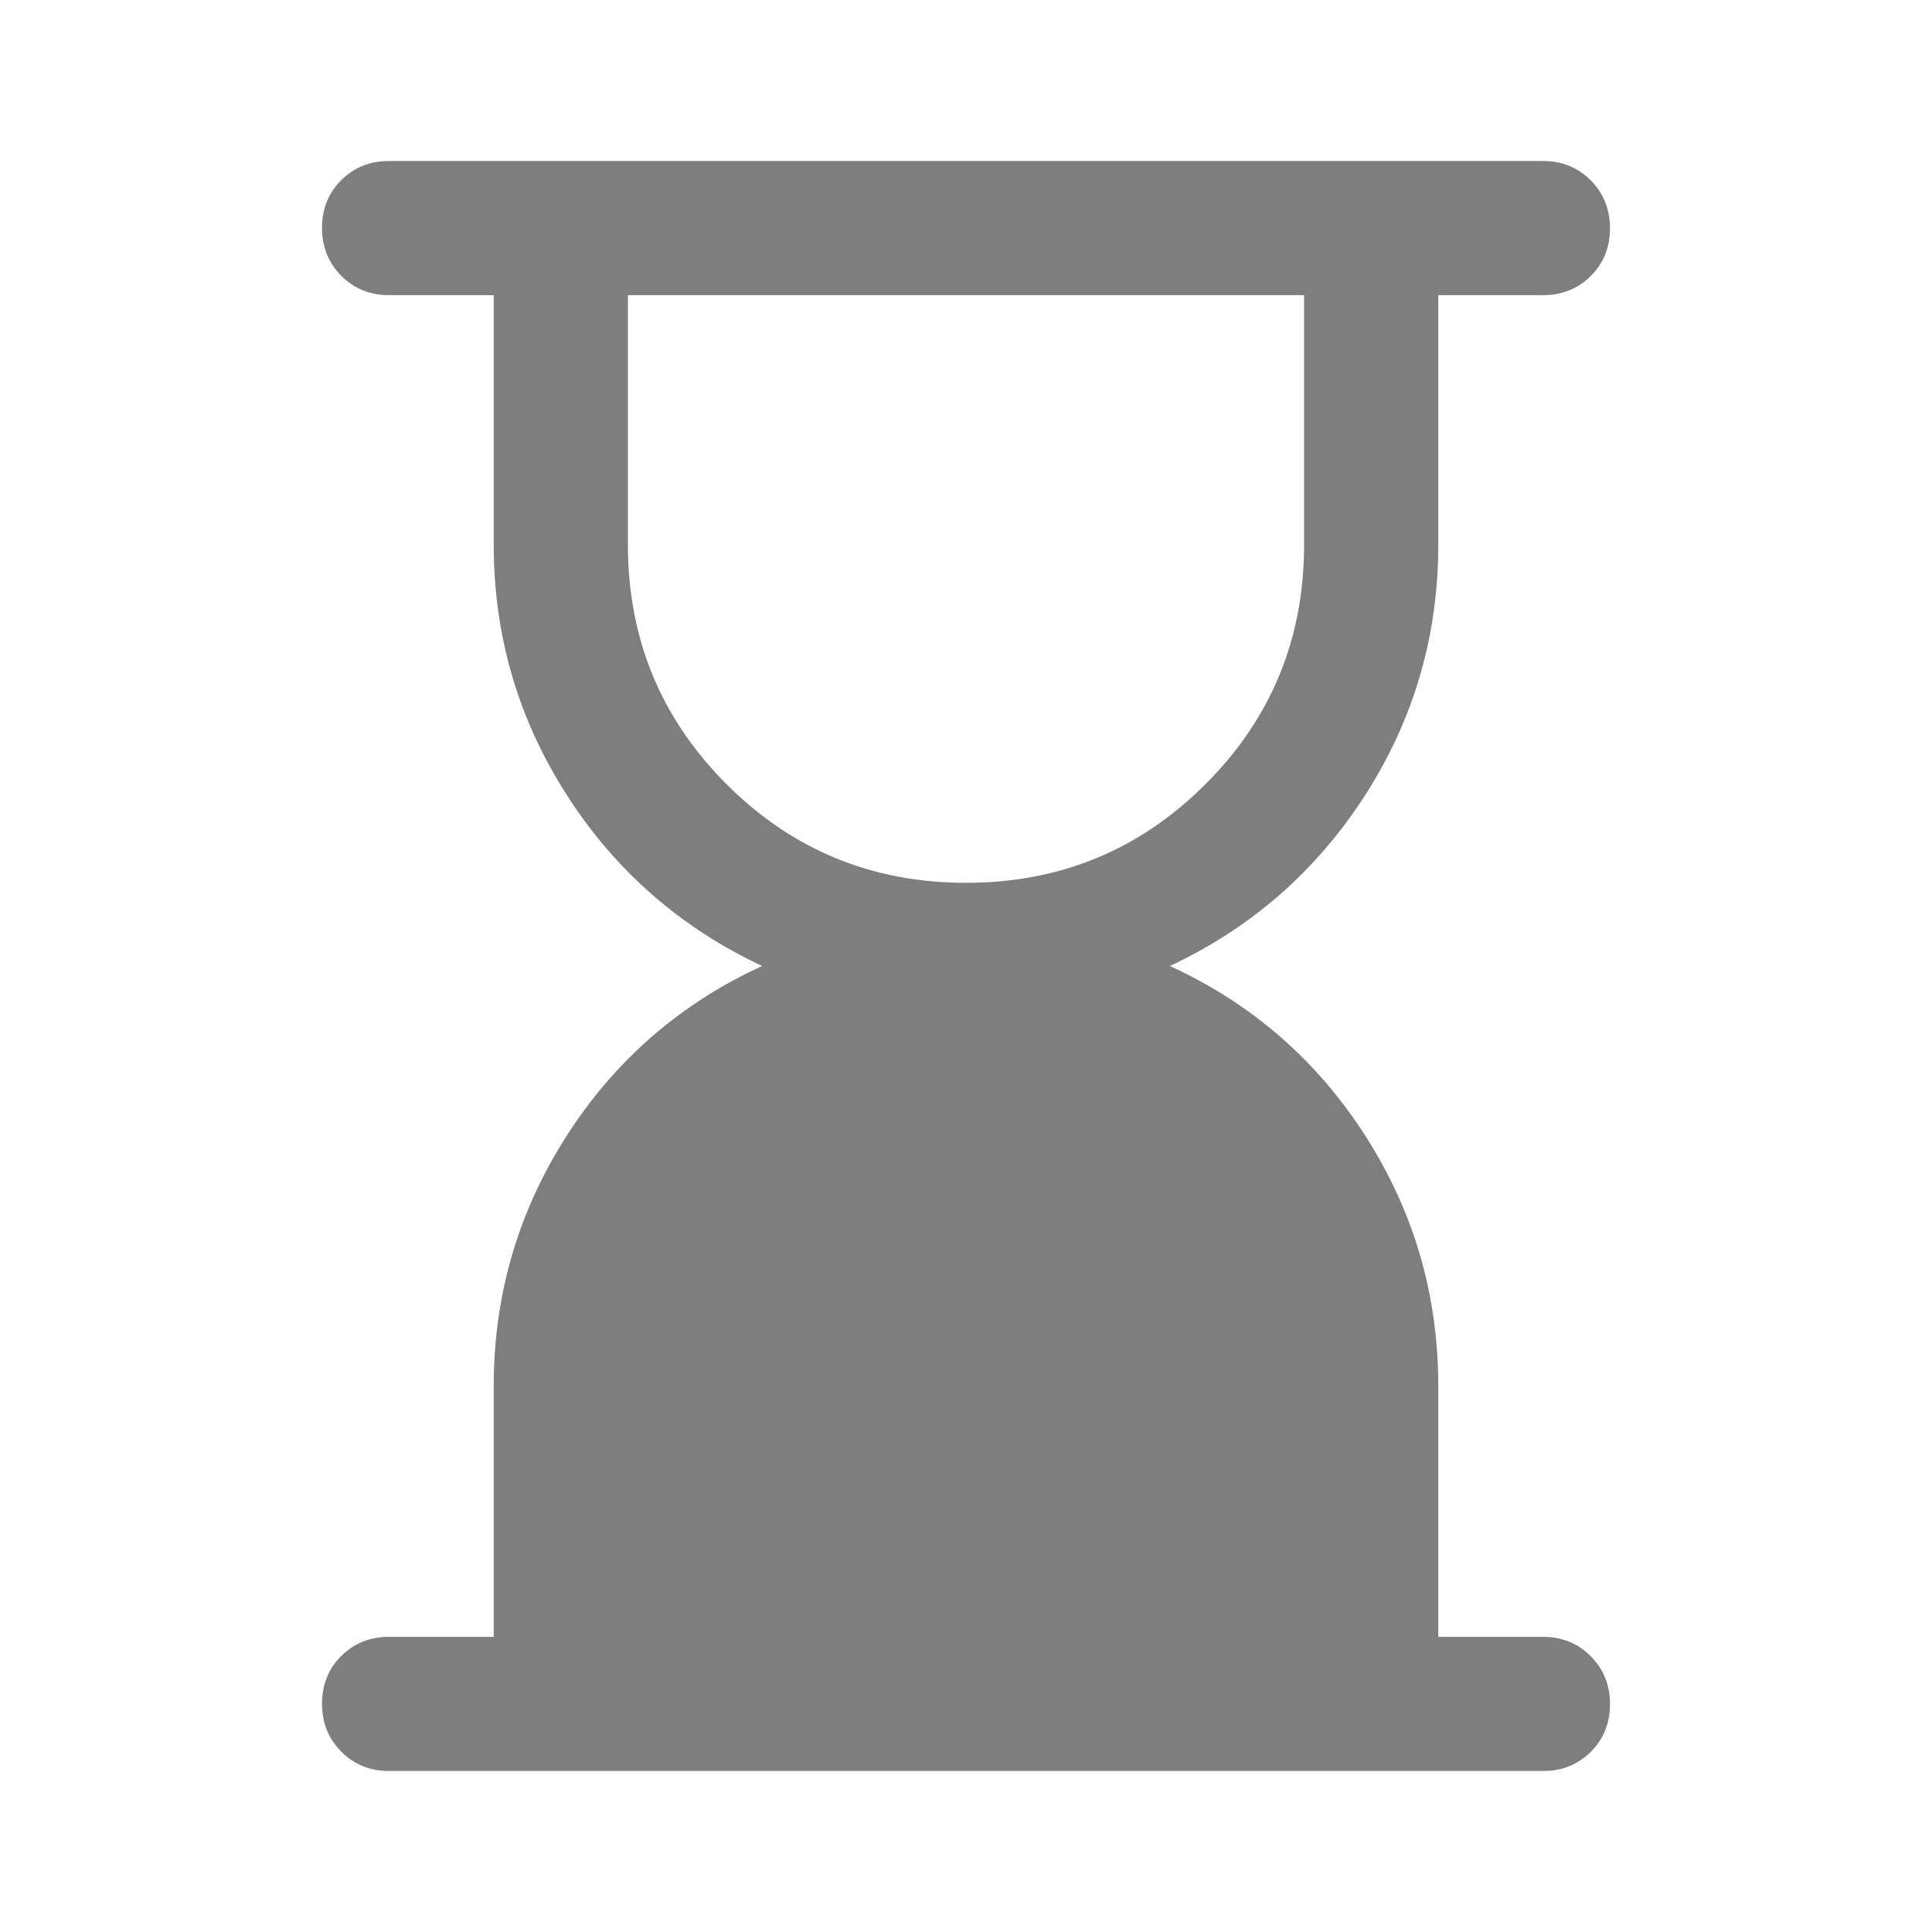<svg width="40" height="40" viewBox="0 0 40 40" fill="none" xmlns="http://www.w3.org/2000/svg">
<mask id="mask0_62_11119" style="mask-type:alpha" maskUnits="userSpaceOnUse" x="0" y="0" width="40" height="40">
<rect width="40" height="40" fill="#D9D9D9"/>
</mask>
<g mask="url(#mask0_62_11119)">
<path d="M20 18.278C21.945 18.278 23.597 17.597 24.958 16.236C26.32 14.875 27 13.222 27 11.278V6.111H13V11.278C13 13.222 13.681 14.875 15.042 16.236C16.403 17.597 18.056 18.278 20 18.278ZM8.055 36.667C7.662 36.667 7.332 36.533 7.066 36.266C6.8 35.999 6.667 35.668 6.667 35.273C6.667 34.878 6.8 34.548 7.066 34.285C7.332 34.021 7.662 33.889 8.055 33.889H10.222V28.695C10.222 26.815 10.725 25.09 11.729 23.521C12.734 21.951 14.084 20.778 15.778 20C14.084 19.204 12.734 18.021 11.729 16.451C10.725 14.882 10.222 13.157 10.222 11.278V6.111H8.055C7.662 6.111 7.332 5.978 7.066 5.71C6.8 5.443 6.667 5.112 6.667 4.718C6.667 4.323 6.8 3.993 7.066 3.729C7.332 3.465 7.662 3.333 8.055 3.333H31.945C32.338 3.333 32.668 3.467 32.934 3.734C33.2 4.001 33.333 4.332 33.333 4.727C33.333 5.122 33.2 5.452 32.934 5.715C32.668 5.979 32.338 6.111 31.945 6.111H29.778V11.278C29.778 13.157 29.276 14.882 28.271 16.451C27.266 18.021 25.916 19.204 24.222 20C25.916 20.778 27.266 21.951 28.271 23.521C29.276 25.09 29.778 26.815 29.778 28.695V33.889H31.945C32.338 33.889 32.668 34.022 32.934 34.29C33.2 34.557 33.333 34.888 33.333 35.282C33.333 35.678 33.2 36.007 32.934 36.271C32.668 36.535 32.338 36.667 31.945 36.667H8.055Z" fill="#7E7E7E"/>
</g>
</svg>
